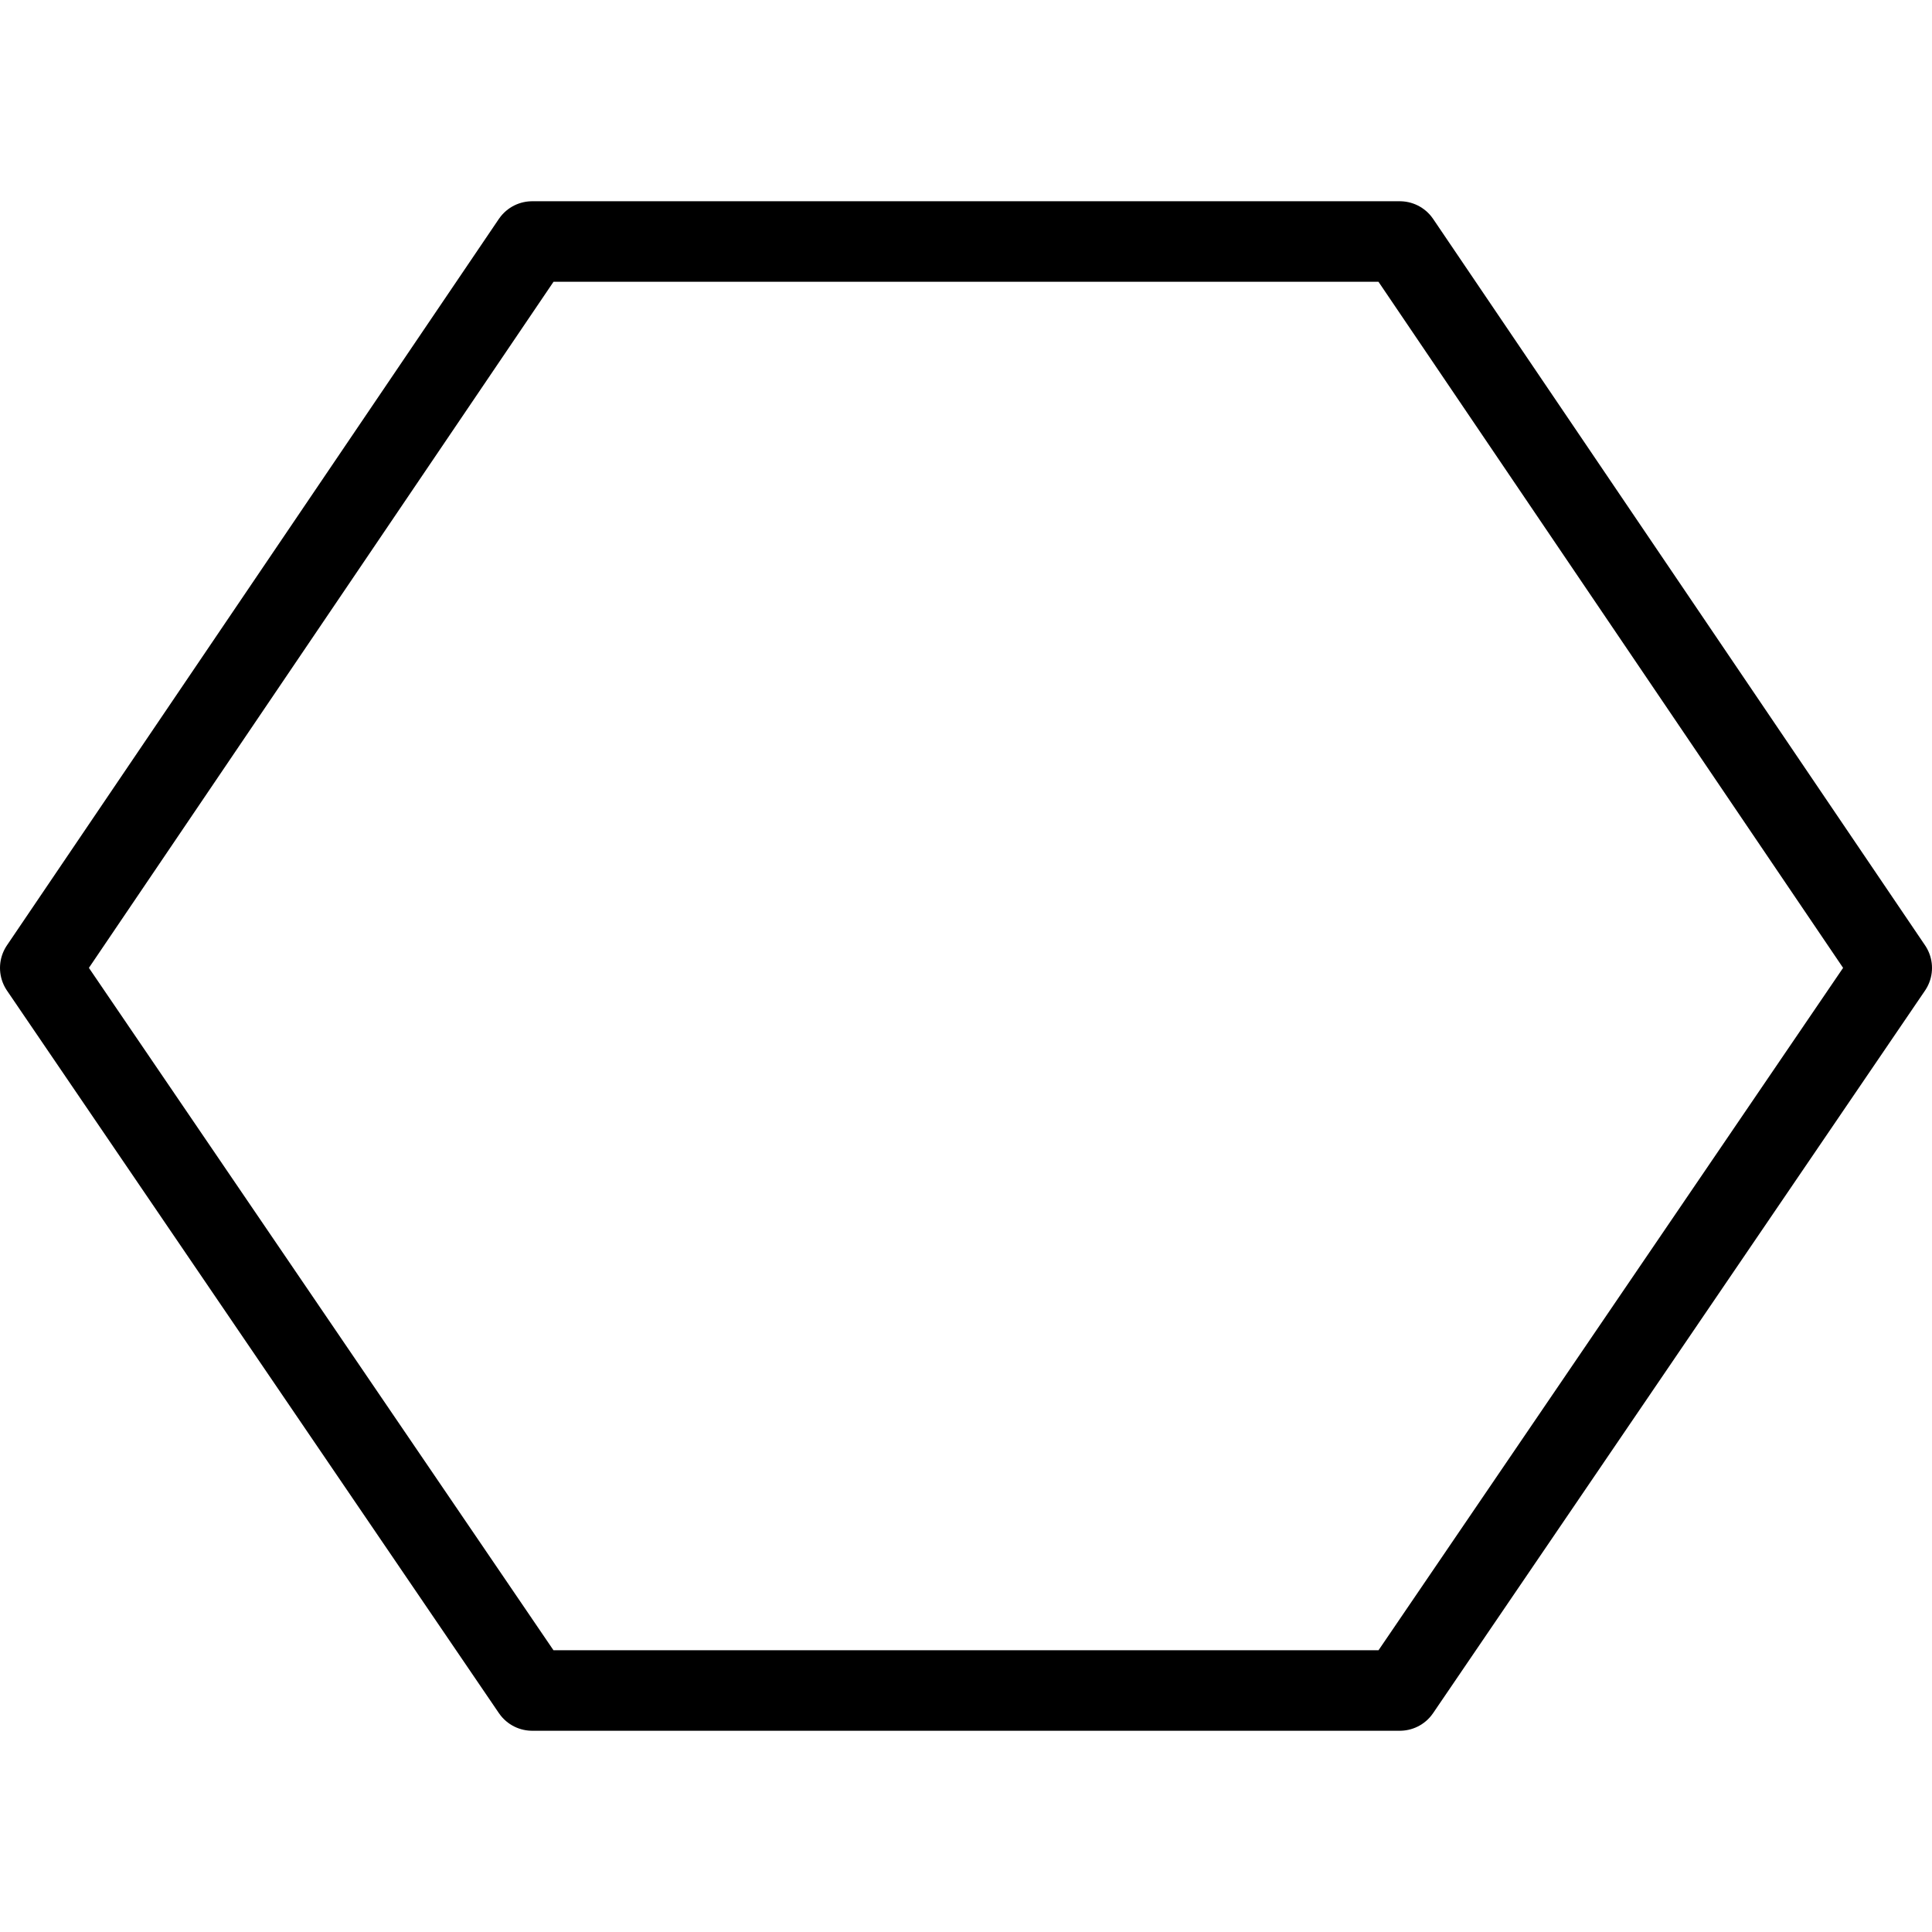 <svg xmlns="http://www.w3.org/2000/svg" viewBox="0 0 24 24" stroke="black"><path d="M17.389 21H6.611L.5 12.024 6.611 3h10.778l6.111 9.024L17.389 21z" fill="none" stroke-linecap="round" stroke-linejoin="round"/></svg>
